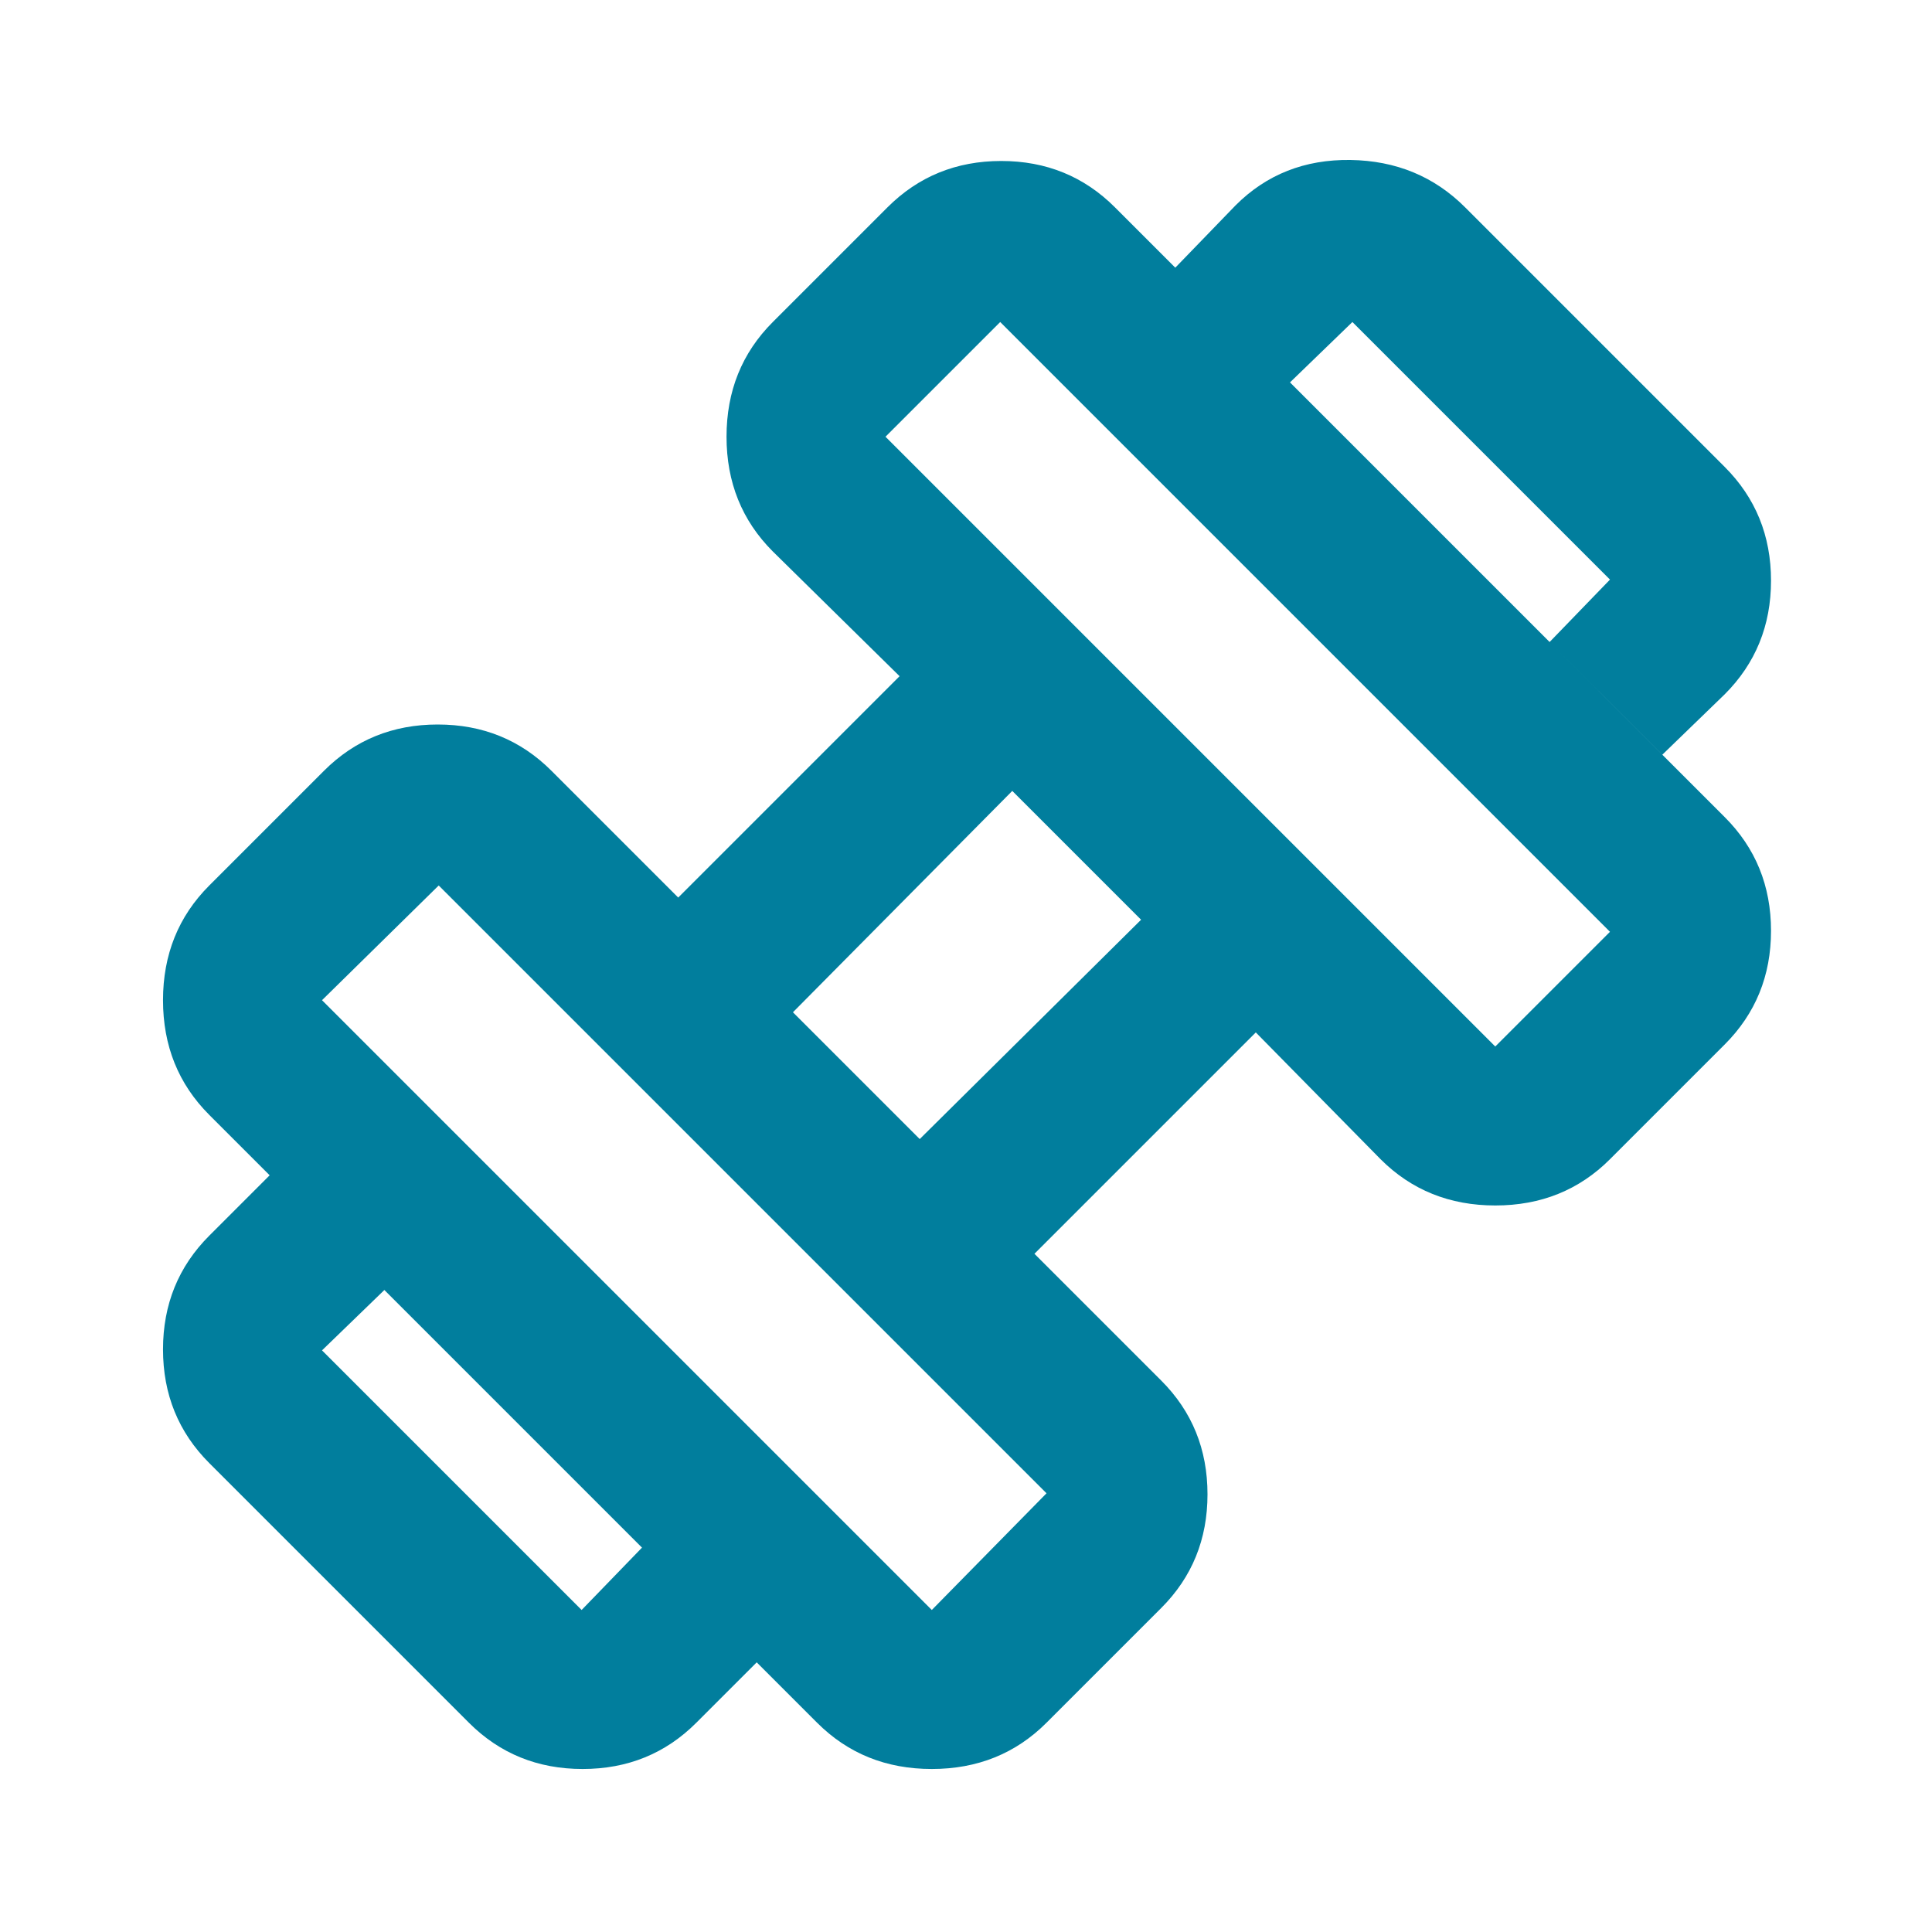 <svg width="40" height="40" viewBox="0 0 40 40" fill="none" xmlns="http://www.w3.org/2000/svg">
<mask id="mask0_23_159" style="mask-type:alpha" maskUnits="userSpaceOnUse" x="0" y="0" width="40" height="40">
<rect width="40" height="40" fill="#D9D9D9"/>
</mask>
<g mask="url(#mask0_23_159)">
<path d="M34.417 15.625L32.083 13.292L33.333 12L28 6.667L26.708 7.917L24.333 5.542L25.583 4.25C26.222 3.611 27.014 3.299 27.958 3.312C28.903 3.326 29.694 3.653 30.333 4.292L35.708 9.667C36.347 10.306 36.667 11.09 36.667 12.021C36.667 12.951 36.347 13.736 35.708 14.375L34.417 15.625ZM14.417 35.667C13.778 36.306 12.993 36.625 12.062 36.625C11.132 36.625 10.347 36.306 9.708 35.667L4.333 30.292C3.694 29.653 3.375 28.868 3.375 27.938C3.375 27.007 3.694 26.222 4.333 25.583L5.583 24.333L7.958 26.708L6.667 27.958L12.042 33.333L13.292 32.042L15.667 34.417L14.417 35.667ZM30.958 21.667L33.333 19.292L20.708 6.667L18.333 9.042L30.958 21.667ZM19.292 33.333L21.667 30.917L9.083 18.333L6.667 20.708L19.292 33.333ZM19.042 23.583L23.625 19.042L20.958 16.375L16.417 20.958L19.042 23.583ZM21.667 35.667C21.028 36.306 20.236 36.625 19.292 36.625C18.347 36.625 17.556 36.306 16.917 35.667L4.333 23.083C3.694 22.444 3.375 21.653 3.375 20.708C3.375 19.764 3.694 18.972 4.333 18.333L6.708 15.958C7.347 15.319 8.132 15 9.062 15C9.993 15 10.778 15.319 11.417 15.958L14.042 18.583L18.625 14L16 11.417C15.361 10.778 15.042 9.986 15.042 9.042C15.042 8.097 15.361 7.306 16 6.667L18.375 4.292C19.014 3.653 19.799 3.333 20.729 3.333C21.66 3.333 22.444 3.653 23.083 4.292L35.708 16.917C36.347 17.555 36.667 18.34 36.667 19.271C36.667 20.201 36.347 20.986 35.708 21.625L33.333 24C32.694 24.639 31.903 24.958 30.958 24.958C30.014 24.958 29.222 24.639 28.583 24L26 21.375L21.417 25.958L24.042 28.583C24.681 29.222 25 30.007 25 30.938C25 31.868 24.681 32.653 24.042 33.292L21.667 35.667Z" fill="#017E9D"/>
</g>
</svg>
